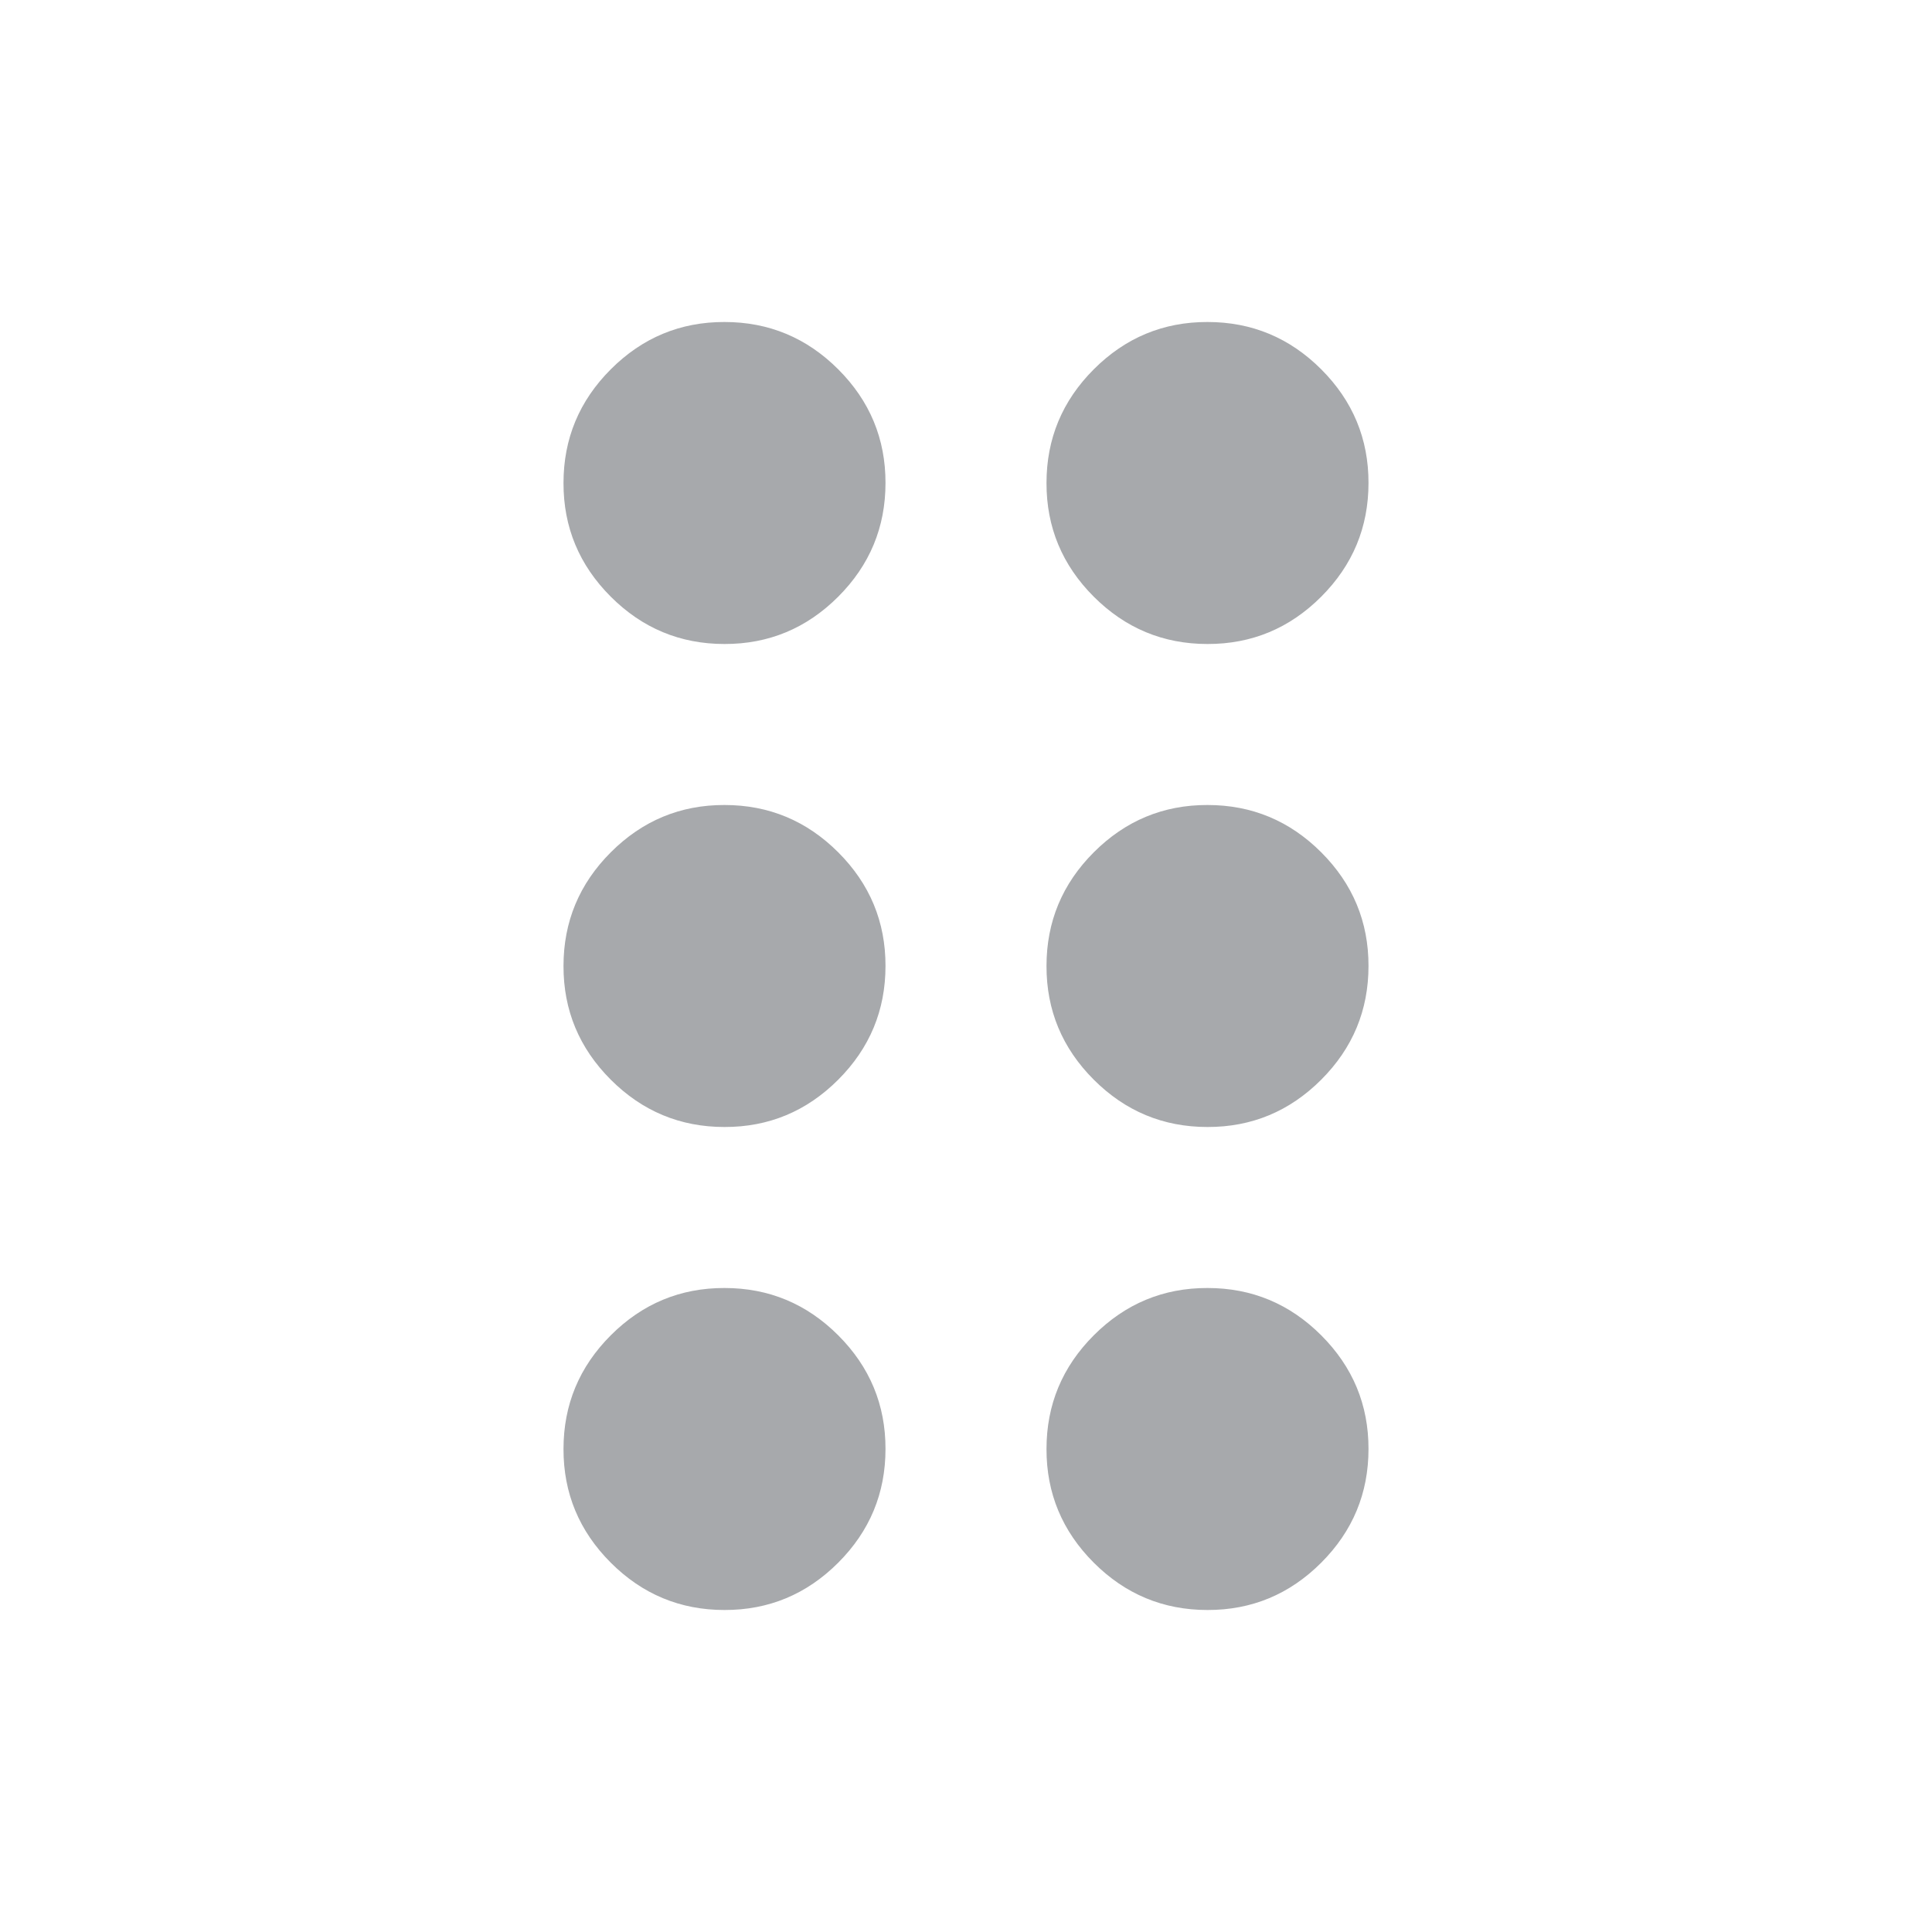 <svg width="24" height="24" viewBox="0 0 24 24" fill="none" xmlns="http://www.w3.org/2000/svg">
<path d="M9 20C8.45 20 7.979 19.804 7.587 19.412C7.195 19.02 6.999 18.549 7 18C7 17.45 7.196 16.979 7.588 16.587C7.98 16.195 8.451 15.999 9 16C9.55 16 10.021 16.196 10.413 16.588C10.805 16.98 11.001 17.451 11 18C11 18.55 10.804 19.021 10.412 19.413C10.02 19.805 9.549 20.001 9 20ZM15 20C14.45 20 13.979 19.804 13.587 19.412C13.195 19.02 12.999 18.549 13 18C13 17.45 13.196 16.979 13.588 16.587C13.98 16.195 14.451 15.999 15 16C15.55 16 16.021 16.196 16.413 16.588C16.805 16.98 17.001 17.451 17 18C17 18.55 16.804 19.021 16.412 19.413C16.02 19.805 15.549 20.001 15 20ZM9 14C8.45 14 7.979 13.804 7.587 13.412C7.195 13.02 6.999 12.549 7 12C7 11.45 7.196 10.979 7.588 10.587C7.98 10.195 8.451 9.999 9 10C9.55 10 10.021 10.196 10.413 10.588C10.805 10.98 11.001 11.451 11 12C11 12.55 10.804 13.021 10.412 13.413C10.02 13.805 9.549 14.001 9 14ZM15 14C14.45 14 13.979 13.804 13.587 13.412C13.195 13.02 12.999 12.549 13 12C13 11.45 13.196 10.979 13.588 10.587C13.98 10.195 14.451 9.999 15 10C15.55 10 16.021 10.196 16.413 10.588C16.805 10.98 17.001 11.451 17 12C17 12.55 16.804 13.021 16.412 13.413C16.02 13.805 15.549 14.001 15 14ZM9 8C8.45 8 7.979 7.804 7.587 7.412C7.195 7.02 6.999 6.549 7 6C7 5.45 7.196 4.979 7.588 4.587C7.98 4.195 8.451 3.999 9 4C9.55 4 10.021 4.196 10.413 4.588C10.805 4.98 11.001 5.451 11 6C11 6.55 10.804 7.021 10.412 7.413C10.02 7.805 9.549 8.001 9 8ZM15 8C14.45 8 13.979 7.804 13.587 7.412C13.195 7.02 12.999 6.549 13 6C13 5.45 13.196 4.979 13.588 4.587C13.98 4.195 14.451 3.999 15 4C15.55 4 16.021 4.196 16.413 4.588C16.805 4.98 17.001 5.451 17 6C17 6.55 16.804 7.021 16.412 7.413C16.02 7.805 15.549 8.001 15 8Z" fill="#A7A9AC"/>
</svg>

